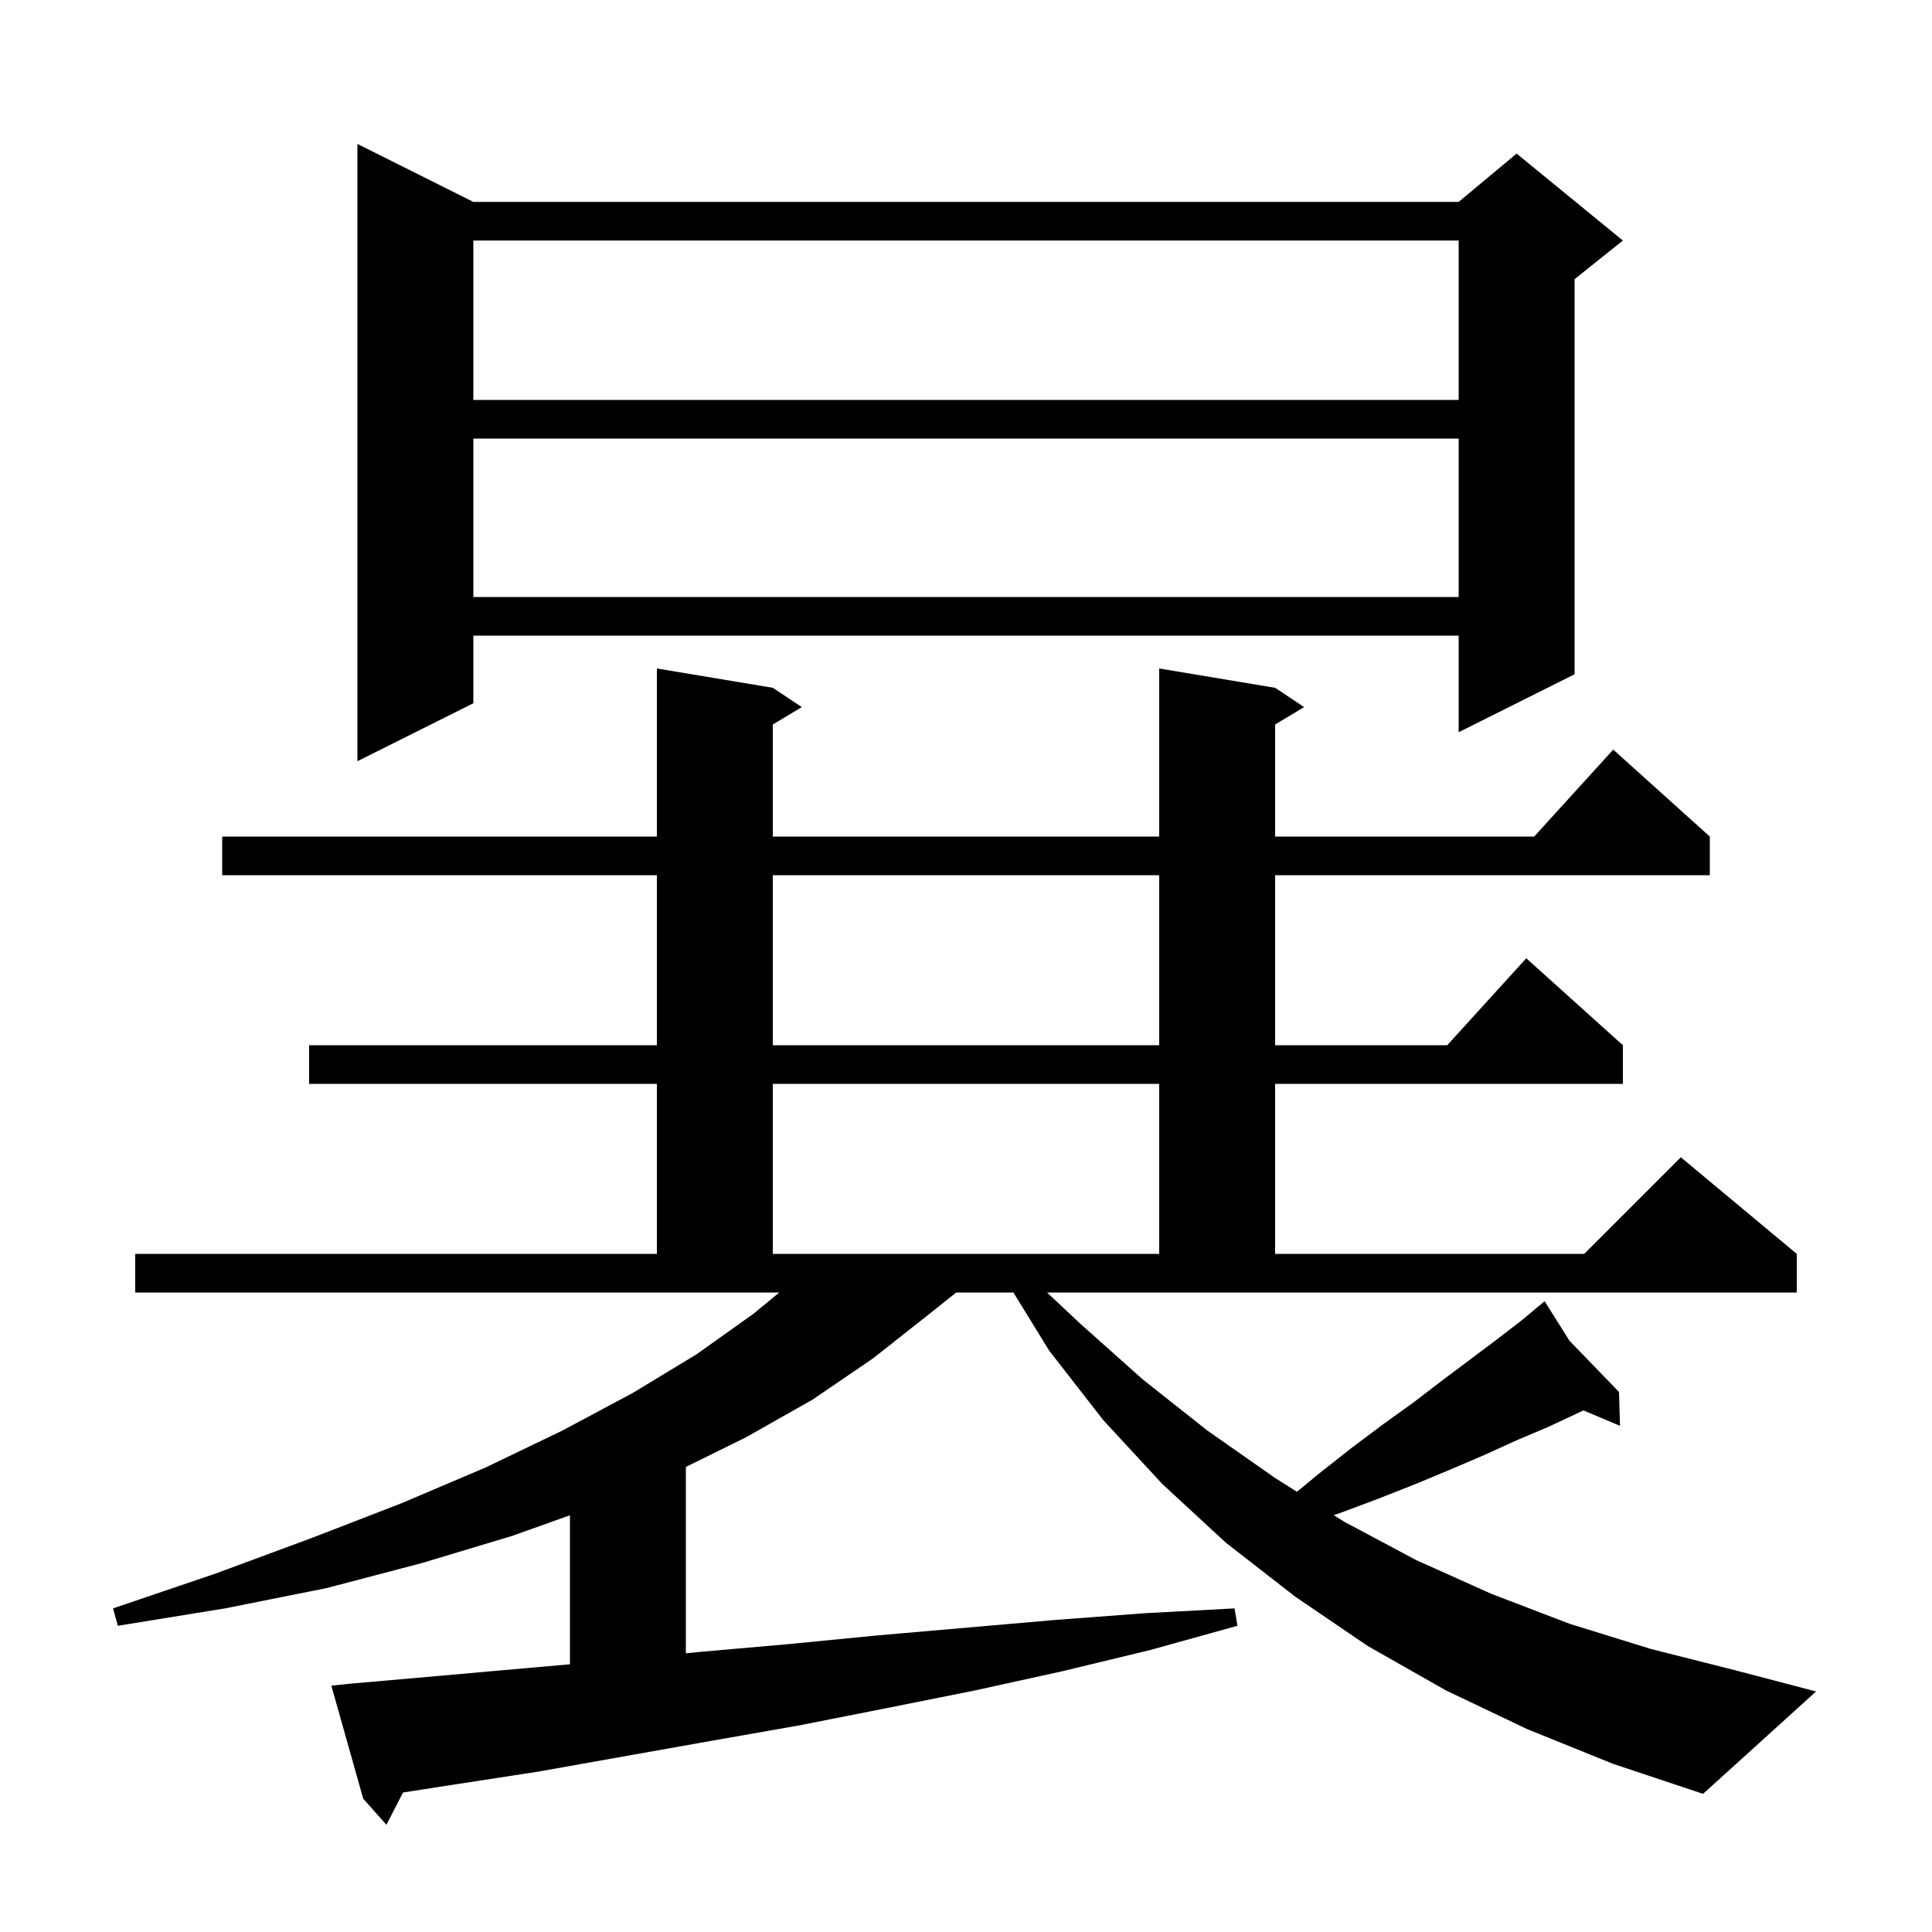 <svg xmlns="http://www.w3.org/2000/svg" xmlns:xlink="http://www.w3.org/1999/xlink" version="1.1" baseProfile="full" viewBox="0 0 200 200" width="200" height="200">
<g fill="black">
<path d="M 111.8 137.0 L 118.3 142.8 L 125.0 148.1 L 132.0 153.0 L 134.256 154.43 L 136.6 152.5 L 139.9 149.9 L 143.1 147.5 L 146.3 145.2 L 149.3 142.9 L 154.9 138.7 L 157.5 136.7 L 159.131 135.341 L 159.1 135.3 L 159.136 135.337 L 159.9 134.7 L 162.457 138.776 L 167.6 144.1 L 167.7 147.6 L 163.923 146.009 L 160.3 147.7 L 157.0 149.1 L 153.7 150.6 L 150.2 152.1 L 146.6 153.6 L 142.8 155.1 L 138.8 156.6 L 138.066 156.845 L 139.1 157.5 L 146.6 161.5 L 154.4 165.0 L 162.5 168.1 L 170.9 170.7 L 179.6 172.9 L 188.0 175.1 L 176.3 185.7 L 167.0 182.6 L 158.1 179.0 L 149.7 175.0 L 141.6 170.4 L 134.1 165.3 L 126.9 159.7 L 120.3 153.6 L 114.2 147.0 L 108.6 139.8 L 104.908 133.8 L 98.988 133.8 L 96.1 136.1 L 90.4 140.6 L 84.1 144.9 L 77.2 148.8 L 71.0 151.859 L 71.0 171.148 L 72.5 171.0 L 81.6 170.2 L 90.8 169.3 L 109.2 167.7 L 118.5 167.0 L 127.8 166.5 L 128.1 168.3 L 119.1 170.8 L 110.0 173.0 L 100.9 175.0 L 91.9 176.8 L 82.8 178.6 L 73.7 180.2 L 55.7 183.4 L 46.6 184.8 L 41.723 185.559 L 40.0 188.9 L 37.6 186.2 L 34.3 174.5 L 36.2 174.3 L 45.3 173.5 L 54.3 172.7 L 59.0 172.287 L 59.0 156.862 L 53.0 159.0 L 43.7 161.8 L 33.8 164.4 L 23.3 166.5 L 12.2 168.3 L 11.7 166.5 L 22.3 162.9 L 32.3 159.2 L 41.6 155.6 L 50.3 151.9 L 58.2 148.1 L 65.5 144.2 L 72.1 140.2 L 78.0 136.0 L 80.671 133.8 L 14.0 133.8 L 14.0 129.8 L 68.0 129.8 L 68.0 112.2 L 32.0 112.2 L 32.0 108.2 L 68.0 108.2 L 68.0 90.6 L 23.0 90.6 L 23.0 86.6 L 68.0 86.6 L 68.0 69.2 L 80.0 71.2 L 83.0 73.2 L 80.0 75.0 L 80.0 86.6 L 120.0 86.6 L 120.0 69.2 L 132.0 71.2 L 135.0 73.2 L 132.0 75.0 L 132.0 86.6 L 158.818 86.6 L 167.0 77.6 L 177.0 86.6 L 177.0 90.6 L 132.0 90.6 L 132.0 108.2 L 149.818 108.2 L 158.0 99.2 L 168.0 108.2 L 168.0 112.2 L 132.0 112.2 L 132.0 129.8 L 164.0 129.8 L 174.0 119.8 L 186.0 129.8 L 186.0 133.8 L 108.39 133.8 Z M 80.0 112.2 L 80.0 129.8 L 120.0 129.8 L 120.0 112.2 Z M 80.0 90.6 L 80.0 108.2 L 120.0 108.2 L 120.0 90.6 Z M 49.0 20.9 L 151.0 20.9 L 157.0 15.9 L 168.0 24.9 L 163.0 28.9 L 163.0 69.8 L 151.0 75.8 L 151.0 65.8 L 49.0 65.8 L 49.0 72.8 L 37.0 78.8 L 37.0 14.9 Z M 49.0 45.4 L 49.0 61.8 L 151.0 61.8 L 151.0 45.4 Z M 49.0 24.9 L 49.0 41.4 L 151.0 41.4 L 151.0 24.9 Z " />
</g>
</svg>
